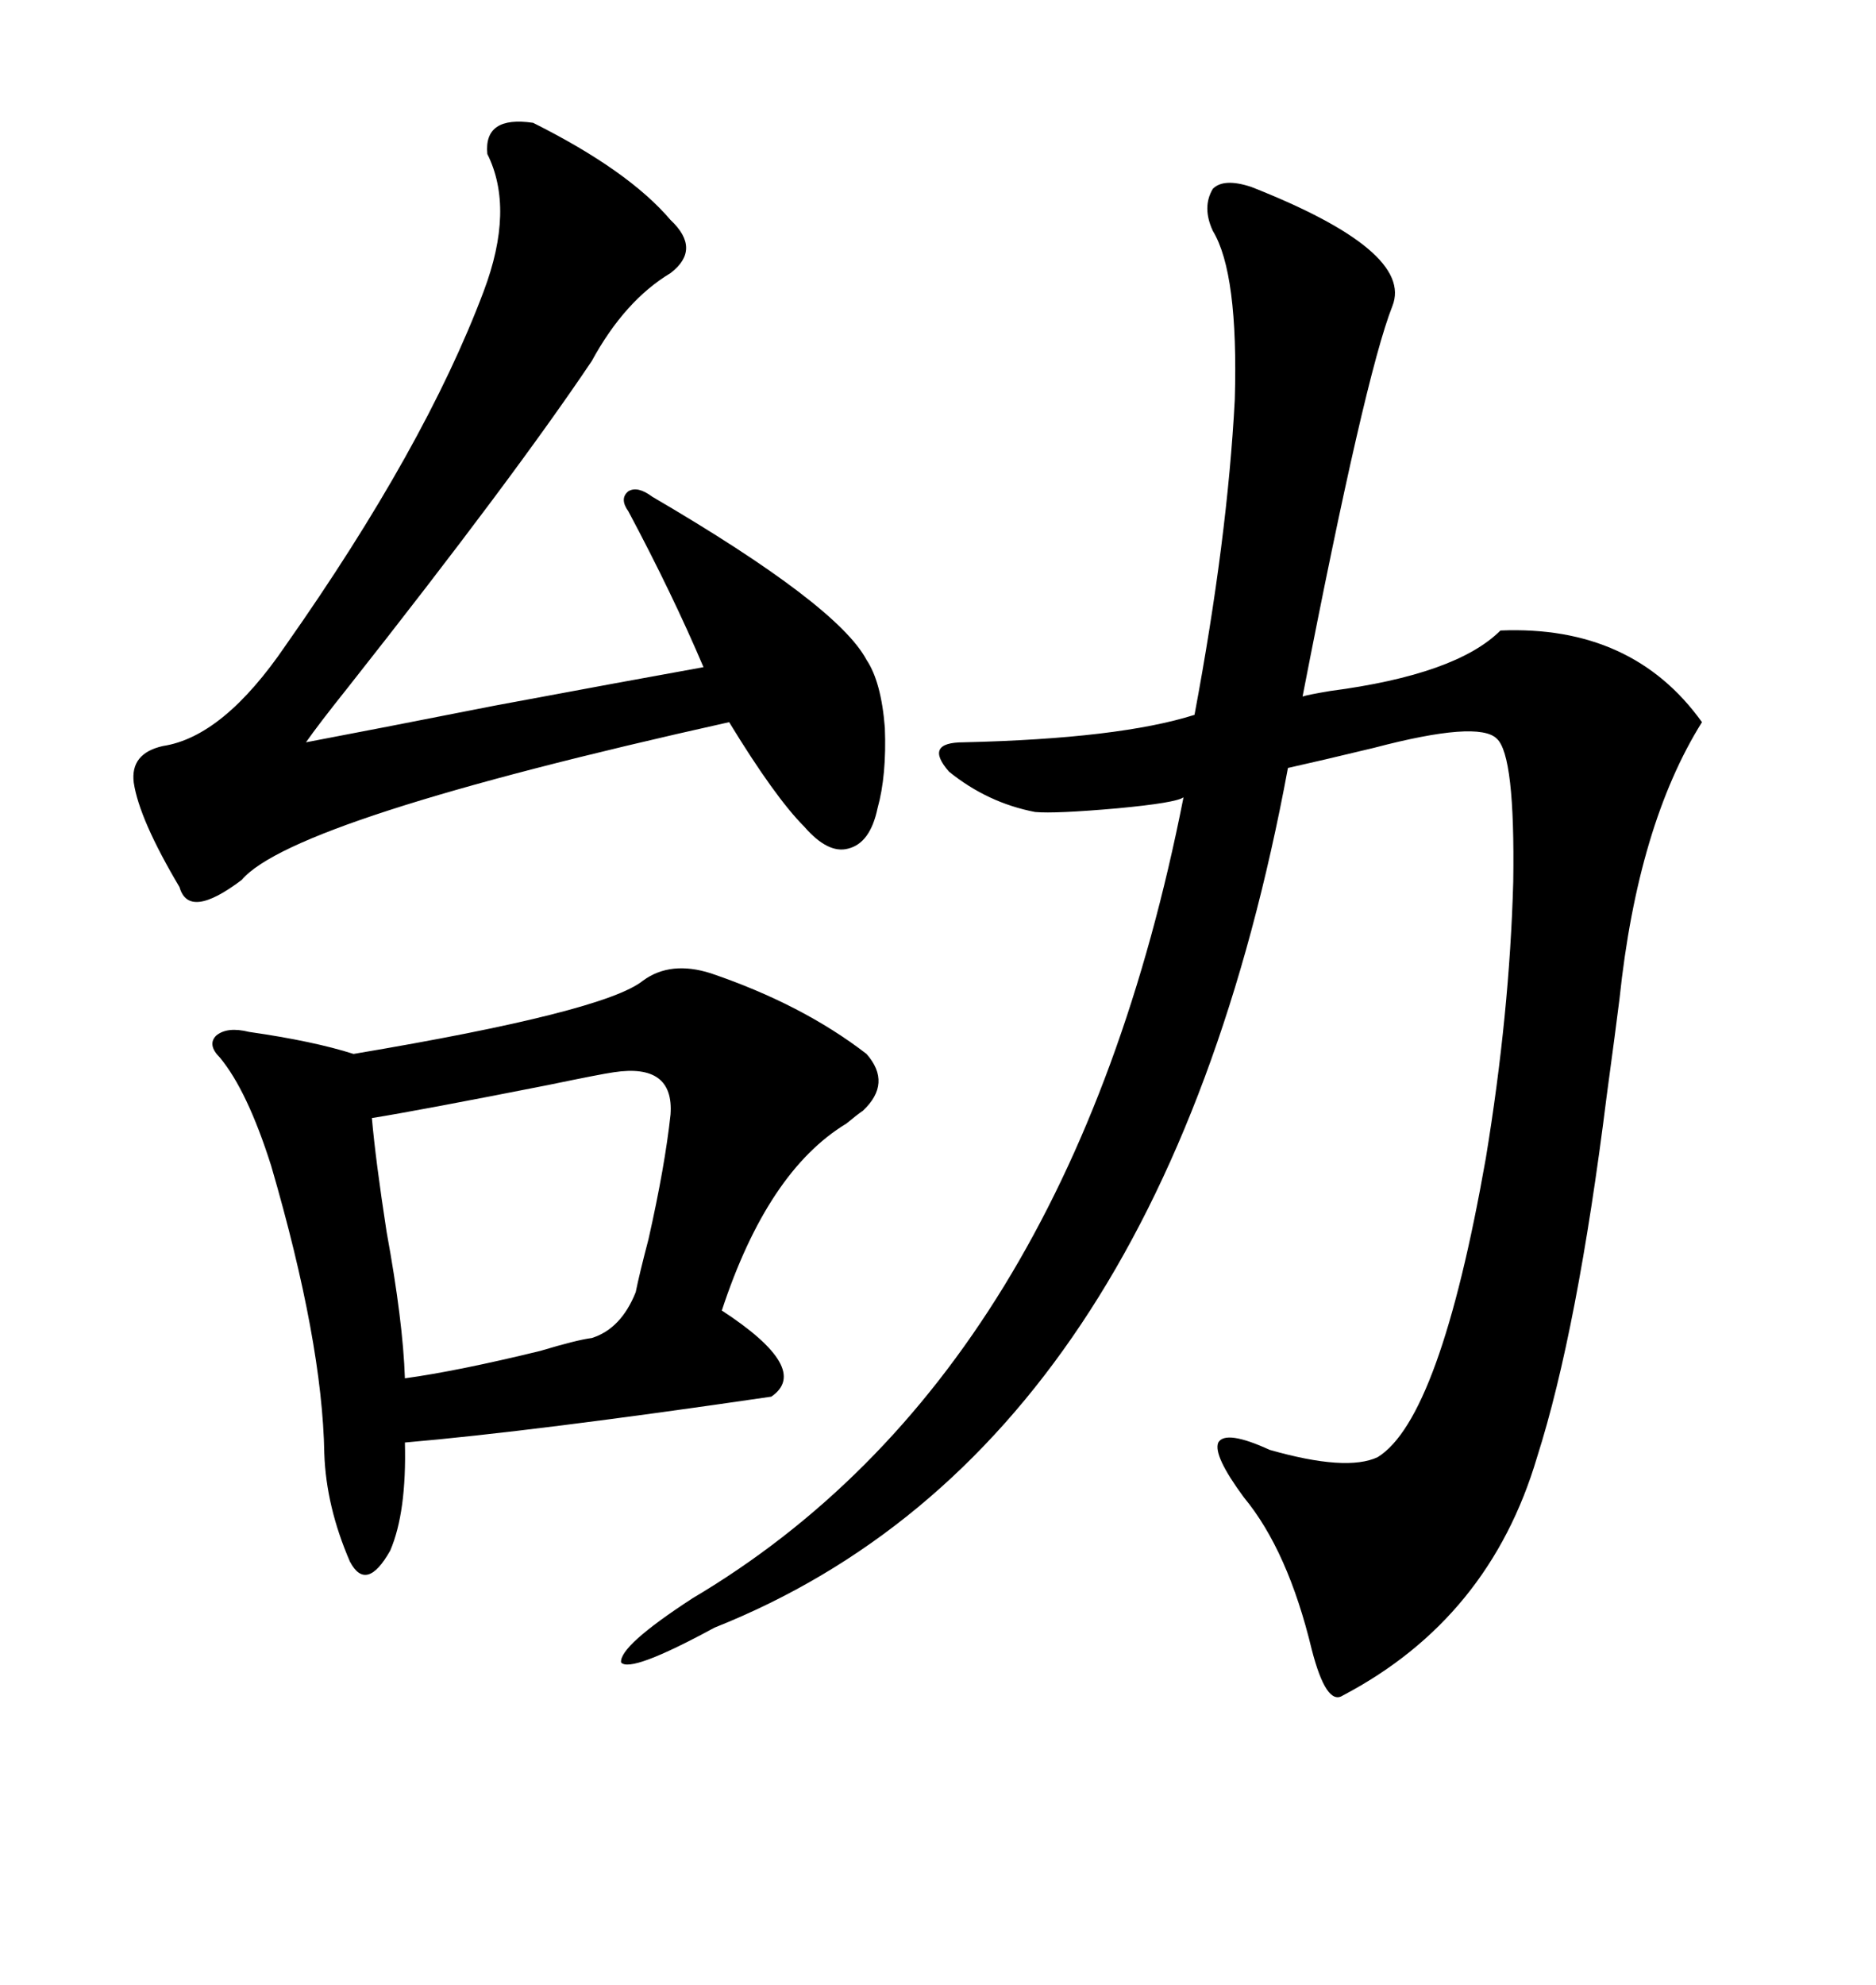 <svg xmlns="http://www.w3.org/2000/svg" xmlns:xlink="http://www.w3.org/1999/xlink" width="300" height="317.285"><path d="M200.10 29.88L200.10 29.88Q226.17 40.14 222.66 48.93L222.66 48.93Q218.26 60.06 208.30 111.33L208.30 111.33Q209.18 111.04 212.70 110.45L212.70 110.45Q232.91 107.81 239.94 100.78L239.94 100.78Q261.04 99.90 272.17 115.43L272.17 115.43Q261.91 131.84 258.98 159.67L258.98 159.67Q258.40 164.36 256.93 175.20L256.93 175.20Q252.25 212.70 245.80 232.91L245.80 232.91Q238.18 258.69 214.75 271.00L214.75 271.00Q212.11 272.75 209.77 263.67L209.77 263.67Q205.96 247.85 198.93 239.36L198.93 239.36Q193.95 232.62 194.82 230.57L194.82 230.57Q196.00 228.52 203.03 231.74L203.03 231.74Q215.33 235.25 220.31 232.91L220.31 232.91Q230.27 226.76 237.60 185.16L237.60 185.16Q241.41 162.01 241.99 140.92L241.99 140.92Q242.29 120.70 239.36 118.07L239.36 118.07Q236.43 115.14 219.73 119.53L219.73 119.53Q211.23 121.58 205.96 122.75L205.96 122.75Q185.74 231.74 114.26 260.16L114.26 260.16Q100.78 267.48 99.32 265.72L99.32 265.72Q99.02 263.09 110.74 255.47L110.74 255.47Q171.09 219.73 189.26 127.44L189.26 127.44Q188.09 128.32 178.71 129.20L178.71 129.20Q168.75 130.08 165.53 129.79L165.53 129.79Q157.91 128.32 151.76 123.34L151.76 123.34Q147.66 118.65 154.10 118.65L154.10 118.65Q179.00 118.07 191.02 114.26L191.02 114.26Q196.29 86.13 197.46 63.87L197.46 63.87Q198.05 43.65 193.95 36.91L193.95 36.91Q192.19 33.11 193.95 30.18L193.95 30.18Q195.70 28.42 200.10 29.88ZM102.83 156.74L102.83 156.74Q107.23 153.52 113.67 155.57L113.67 155.57Q128.32 160.55 138.57 168.46L138.57 168.46Q142.68 173.14 137.99 177.54L137.99 177.54Q137.11 178.13 135.35 179.59L135.35 179.59Q122.75 187.21 115.43 209.47L115.43 209.47Q129.79 218.85 123.34 223.24L123.34 223.24Q85.25 228.81 64.75 230.57L64.75 230.57Q65.04 241.70 62.40 247.85L62.40 247.85Q58.59 254.59 55.96 249.61L55.96 249.61Q52.15 240.82 51.86 232.32L51.86 232.32Q51.56 214.45 43.36 186.33L43.36 186.33Q39.55 174.32 35.16 169.04L35.16 169.04Q33.11 166.99 34.57 165.53L34.57 165.53Q36.33 164.06 39.84 164.94L39.84 164.94Q50.10 166.41 56.54 168.46L56.54 168.46Q96.68 161.72 102.83 156.74ZM85.25 19.63L85.25 19.63Q100.49 27.25 107.23 35.16L107.23 35.16Q112.21 39.84 107.23 43.65L107.23 43.65Q99.90 48.05 94.63 57.71L94.63 57.71Q82.03 76.46 55.66 109.86L55.66 109.86Q50.98 115.72 48.93 118.65L48.93 118.65Q59.77 116.60 79.10 112.79L79.10 112.79Q101.07 108.69 112.50 106.64L112.50 106.64Q107.52 94.92 100.49 81.74L100.49 81.74Q99.02 79.69 100.49 78.52L100.49 78.52Q101.95 77.64 104.30 79.39L104.30 79.39Q133.89 96.68 138.57 105.47L138.57 105.47Q140.92 108.98 141.50 116.31L141.50 116.31Q141.80 123.93 140.33 129.20L140.33 129.20Q139.16 134.77 135.64 135.64L135.64 135.64Q132.42 136.52 128.61 132.13L128.61 132.13Q123.93 127.44 116.60 115.43L116.60 115.43Q46.88 130.96 38.67 140.63L38.67 140.63Q30.18 147.07 28.71 141.80L28.71 141.80Q22.27 130.96 21.39 125.10L21.39 125.10Q20.80 120.41 26.07 119.24L26.07 119.24Q35.74 117.77 45.70 103.13L45.70 103.13Q67.97 71.48 77.34 46.58L77.34 46.58Q82.32 33.40 77.93 24.61L77.93 24.61Q77.34 18.46 85.25 19.63ZM98.14 171.39L98.14 171.39Q96.09 171.68 87.60 173.44L87.60 173.44Q66.80 177.54 59.47 178.71L59.47 178.71Q60.06 185.45 61.82 196.88L61.82 196.88Q64.45 211.23 64.75 220.31L64.75 220.31Q73.24 219.14 86.43 215.92L86.43 215.92Q92.29 214.16 94.63 213.87L94.63 213.87Q99.32 212.40 101.66 206.54L101.66 206.54Q102.25 203.61 103.71 198.05L103.71 198.05Q106.35 186.33 107.23 178.13L107.23 178.13Q107.81 169.92 98.14 171.39Z"/></svg>